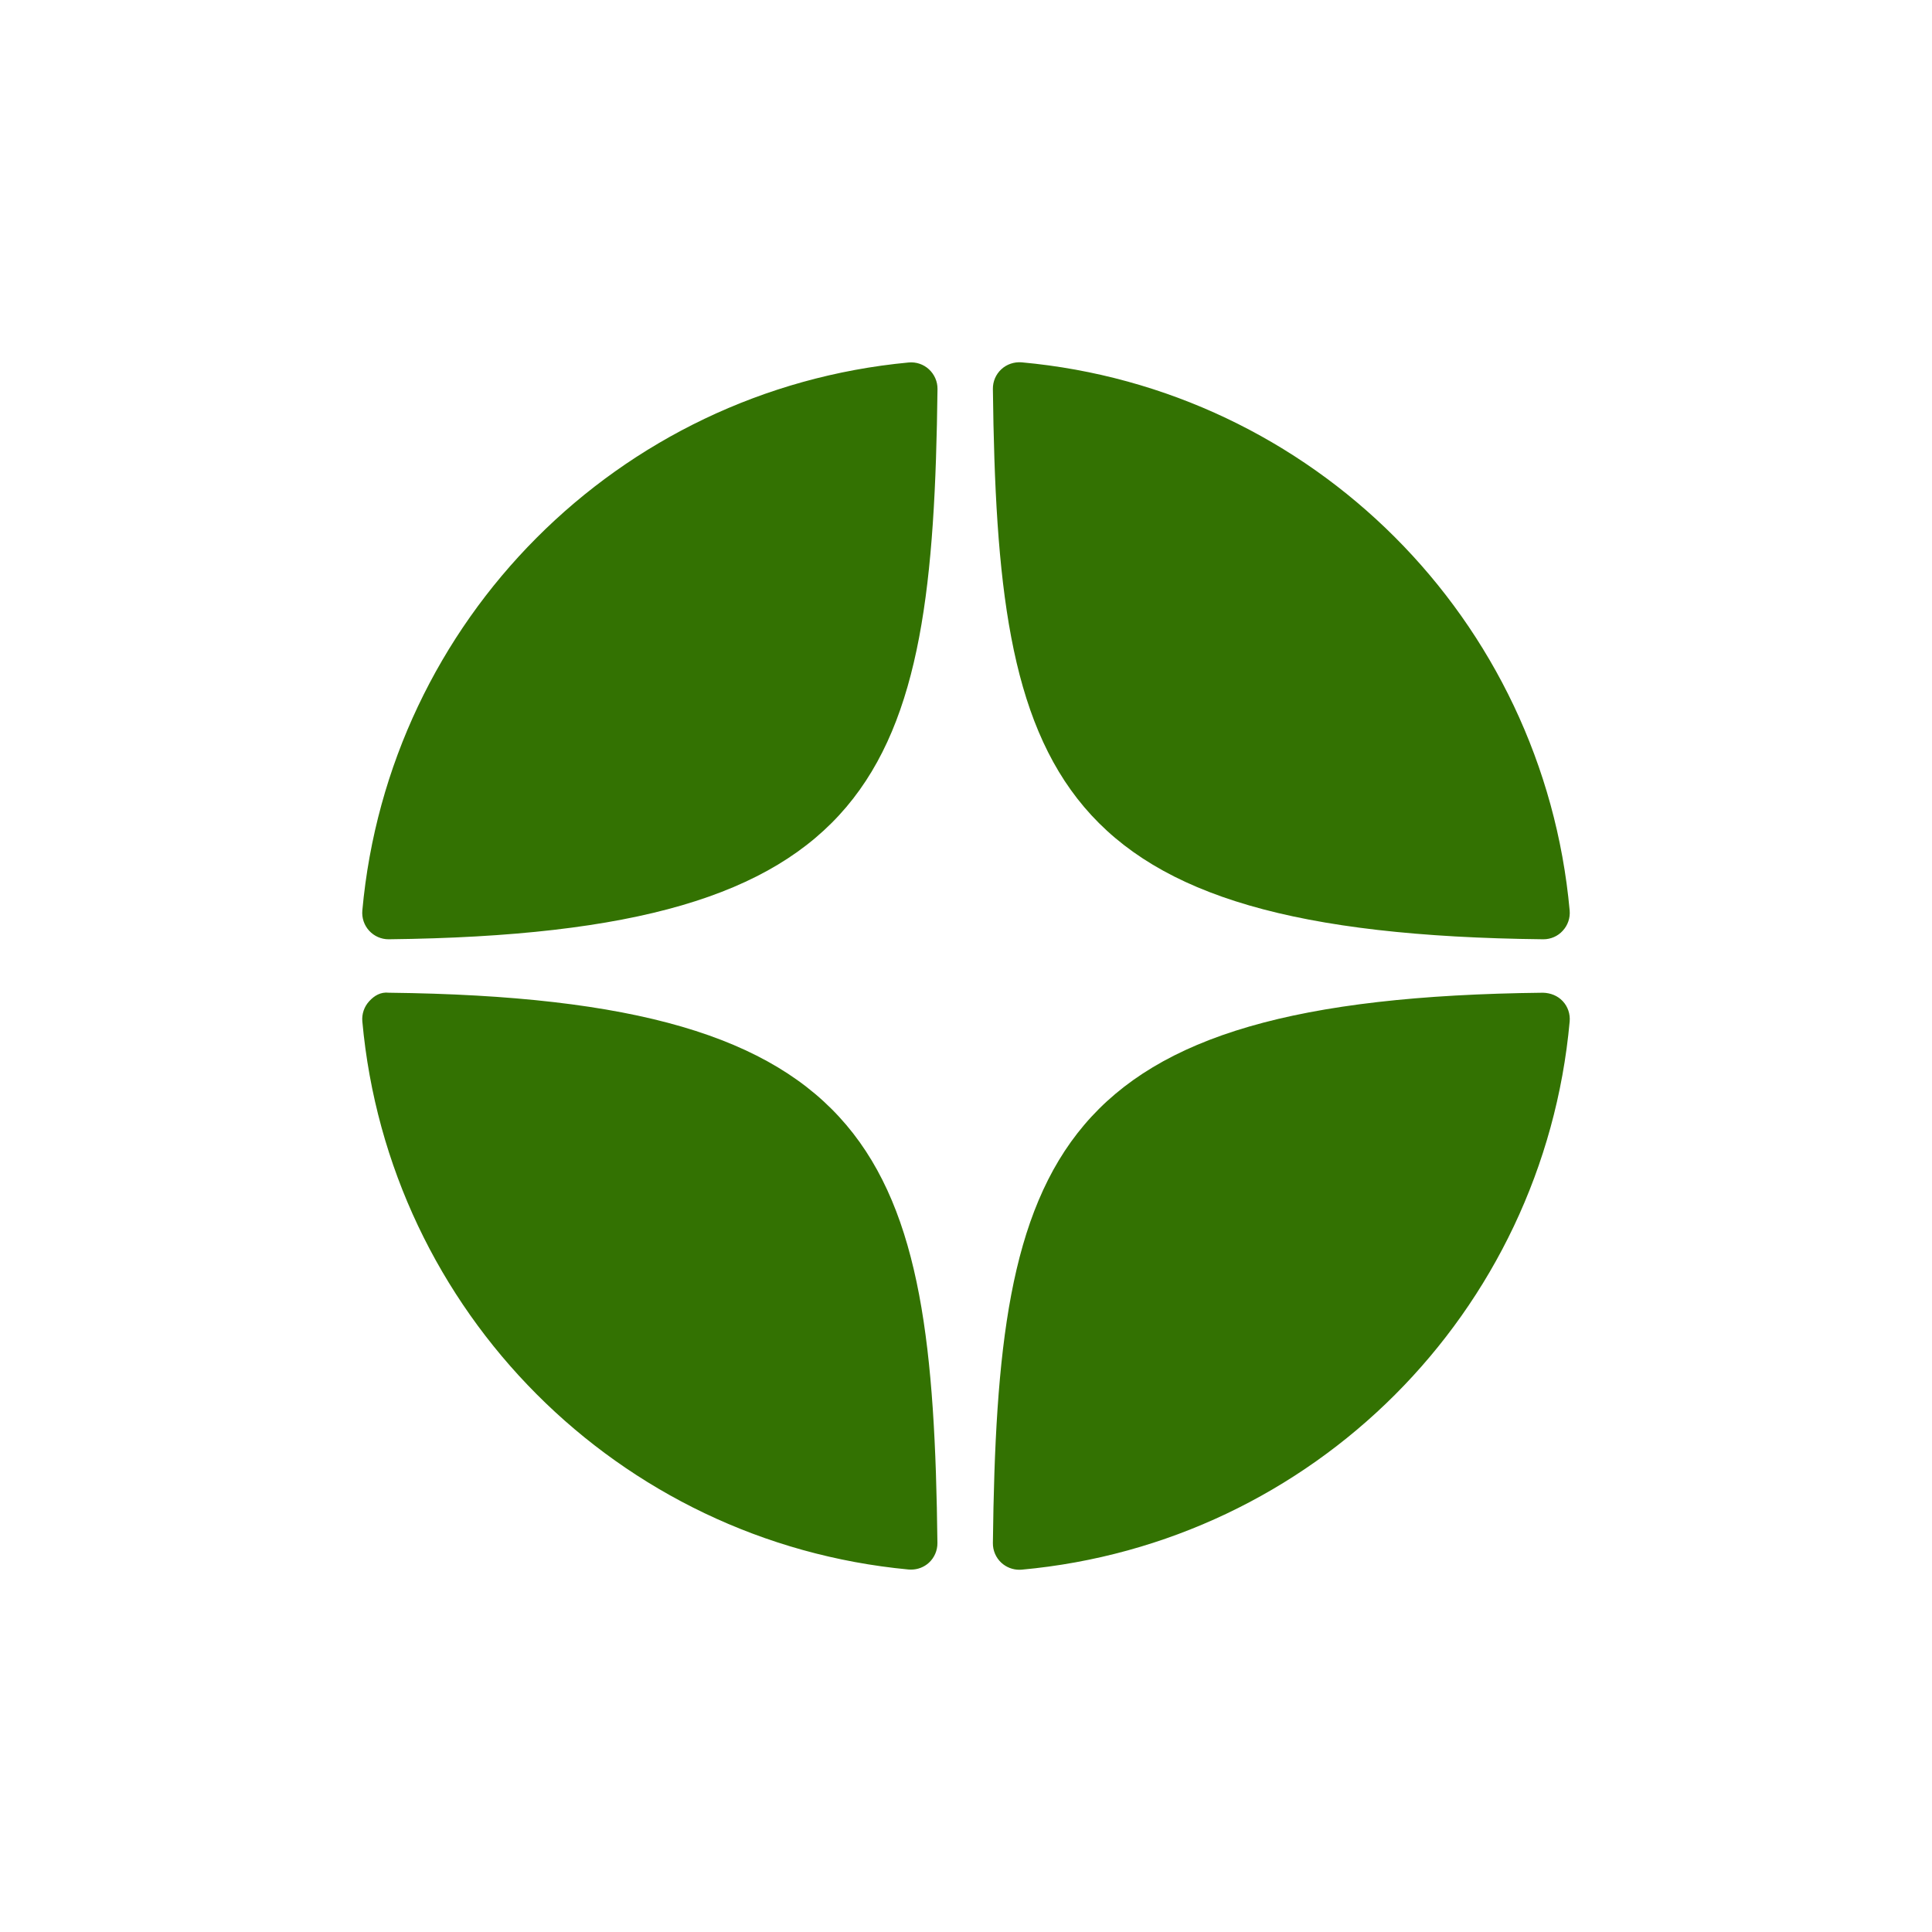 <svg width="24" height="24" viewBox="0 0 24 24" fill="none" xmlns="http://www.w3.org/2000/svg">
<path d="M19.169 11.668H19.173C19.264 11.668 19.352 11.63 19.413 11.562C19.476 11.494 19.507 11.403 19.499 11.311C19.17 7.694 16.307 4.83 12.691 4.501C12.599 4.494 12.507 4.524 12.439 4.587C12.371 4.65 12.333 4.738 12.334 4.831C12.391 9.637 13.025 11.601 19.169 11.668ZM19.169 12.332C13.025 12.399 12.391 14.363 12.334 19.169C12.333 19.261 12.371 19.35 12.439 19.413C12.5 19.469 12.58 19.5 12.662 19.5C12.671 19.5 12.681 19.5 12.691 19.499C16.308 19.169 19.171 16.306 19.499 12.689C19.507 12.597 19.477 12.505 19.413 12.437C19.35 12.369 19.262 12.335 19.169 12.332ZM11.287 4.503C7.682 4.842 4.828 7.705 4.501 11.311C4.493 11.404 4.524 11.495 4.587 11.563C4.649 11.63 4.736 11.668 4.827 11.668H4.831C10.956 11.598 11.588 9.635 11.646 4.832C11.647 4.74 11.608 4.651 11.54 4.588C11.472 4.525 11.38 4.494 11.287 4.503ZM4.831 12.332C4.729 12.32 4.649 12.369 4.587 12.437C4.524 12.505 4.493 12.596 4.501 12.688C4.828 16.295 7.682 19.158 11.287 19.497C11.297 19.498 11.308 19.498 11.318 19.498C11.4 19.498 11.479 19.468 11.54 19.412C11.608 19.349 11.646 19.26 11.645 19.167C11.588 14.365 10.956 12.402 4.831 12.332Z" fill="#337202"/>
</svg>
